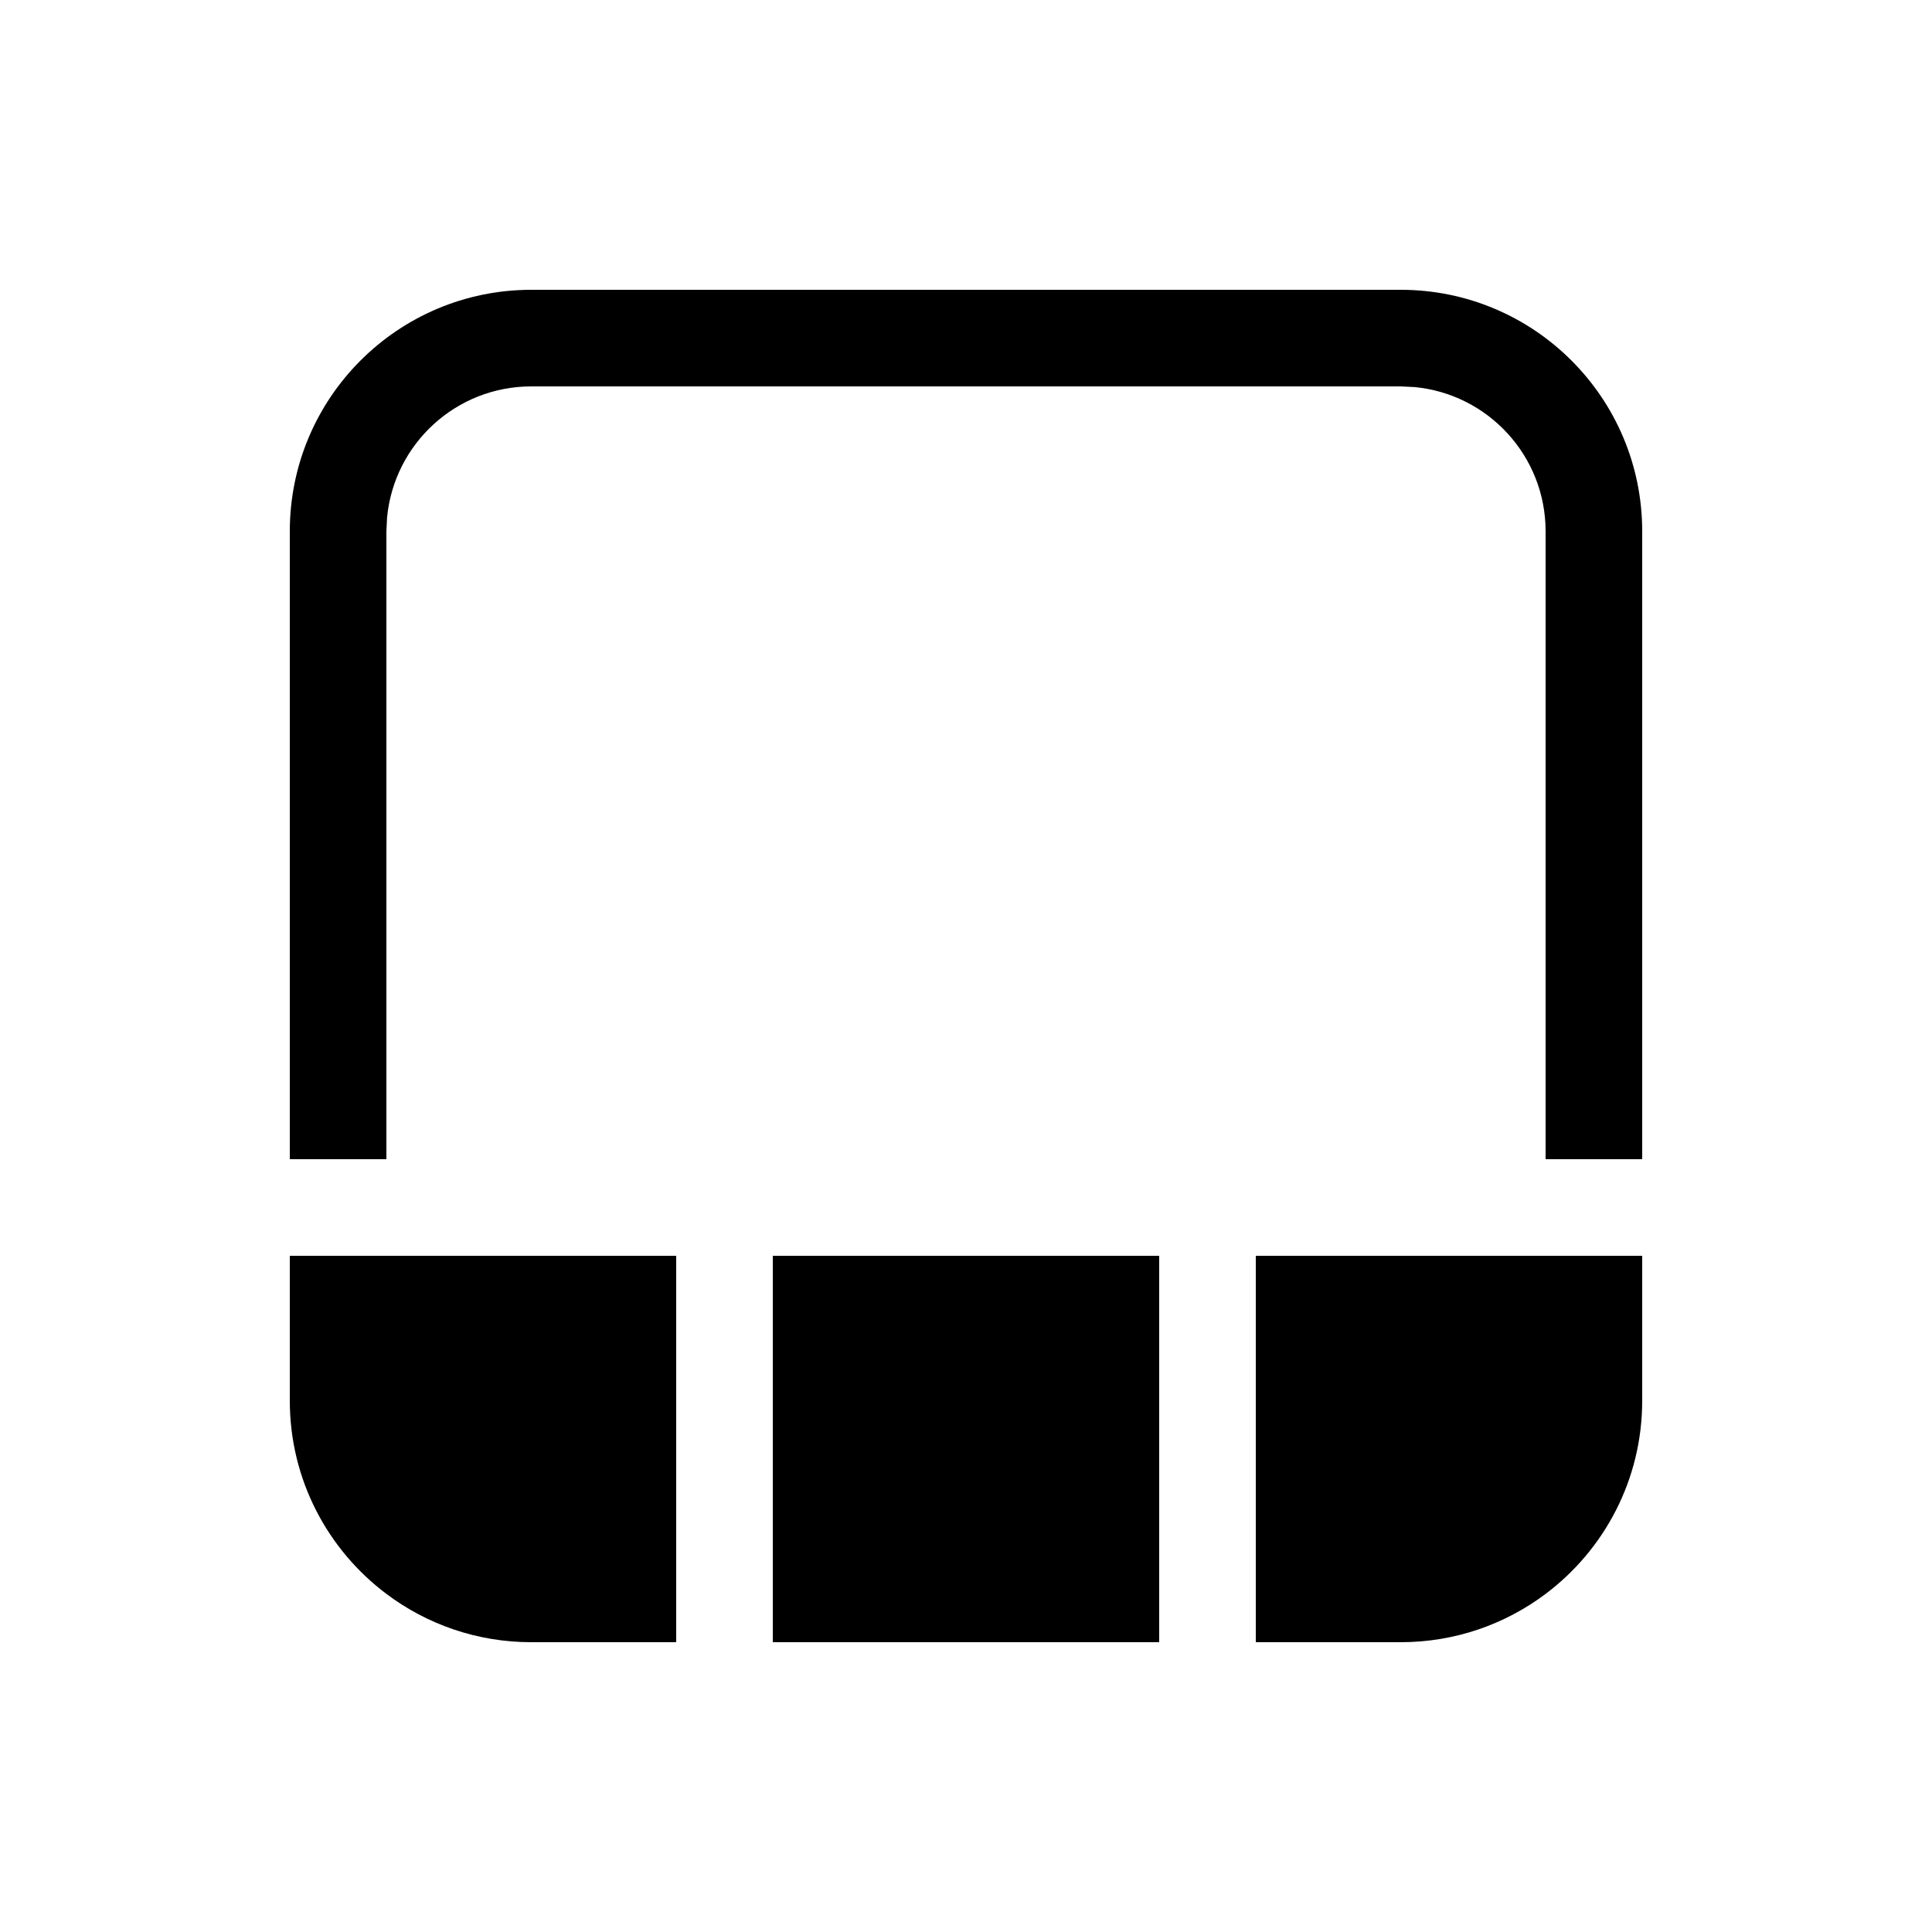 <svg xmlns="http://www.w3.org/2000/svg" viewBox="0 0 20 20" fill="none"><path d="M14.5 3C15.881 3 17 4.119 17 5.5V12H16V5.5C16 4.72 15.405 4.08 14.645 4.007L14.5 4H5.5C4.72 4 4.08 4.595 4.007 5.356L4 5.5V12H3V5.5C3 4.119 4.119 3 5.5 3H14.5ZM17 14.5C17 15.318 16.607 16.044 16 16.5C15.582 16.814 15.063 17 14.5 17H13V13H17V14.5ZM4 16.5C4.418 16.814 4.937 17 5.5 17H7V13H3V14.5C3 15.318 3.393 16.044 4 16.5ZM8 13H12V17H8V13Z" fill="currentColor"/></svg>